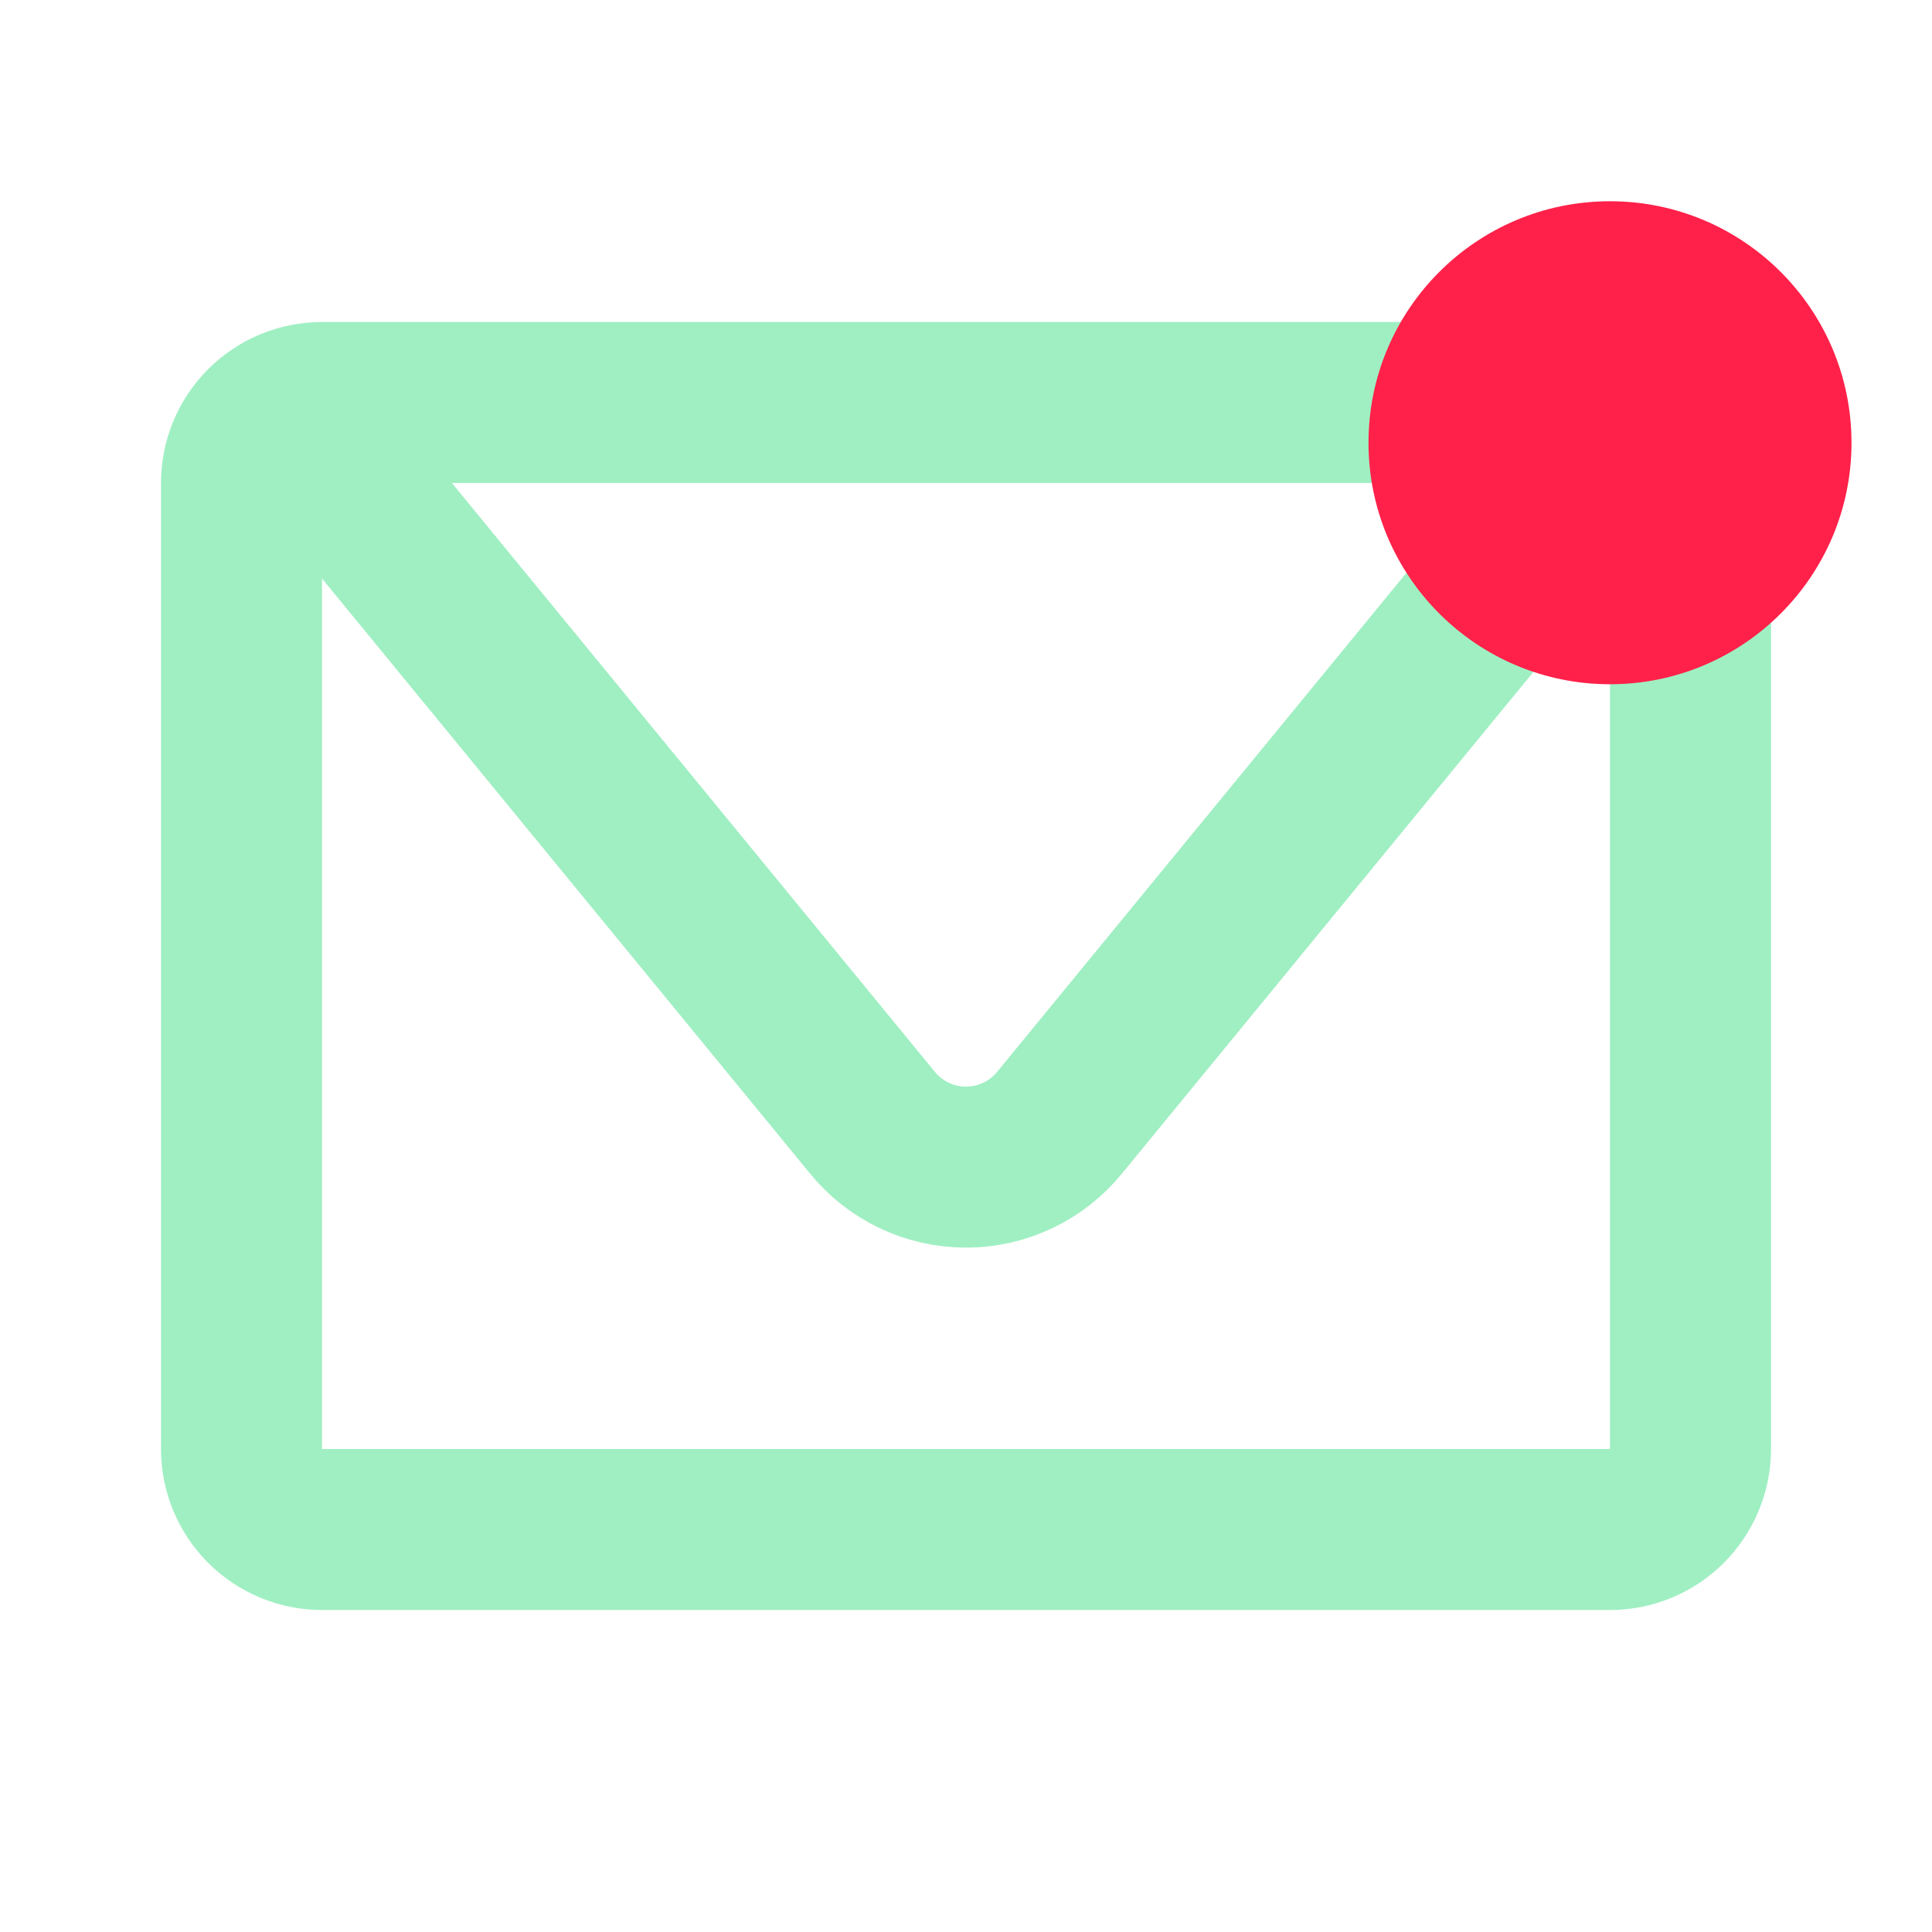 <?xml version="1.0" encoding="utf-8"?><svg width="150" height="150" viewBox="0 0 150 150" fill="none" xmlns="http://www.w3.org/2000/svg">
<path d="M125 37.5V112.5H25V37.5H125ZM125 25H25C21.685 25 18.505 26.317 16.161 28.661C13.817 31.005 12.5 34.185 12.5 37.5V112.5C12.5 115.815 13.817 118.995 16.161 121.339C18.505 123.683 21.685 125 25 125H125C128.315 125 131.495 123.683 133.839 121.339C136.183 118.995 137.5 115.815 137.5 112.5V37.5C137.5 34.185 136.183 31.005 133.839 28.661C131.495 26.317 128.315 25 125 25Z" fill="#9FEFC2"/>
<path d="M21.875 31.25L67.713 87.138C68.591 88.224 69.702 89.099 70.963 89.701C72.224 90.303 73.603 90.615 75 90.615C76.397 90.615 77.776 90.303 79.037 89.701C80.298 89.099 81.409 88.224 82.287 87.138L128.125 31.25" stroke="#9FEFC2" stroke-width="12.5" stroke-miterlimit="10"/>
<path d="M125 53.125C135.355 53.125 143.75 44.73 143.75 34.375C143.75 24.02 135.355 15.625 125 15.625C114.645 15.625 106.25 24.02 106.25 34.375C106.25 44.73 114.645 53.125 125 53.125Z" fill="#FF2149"/>
</svg>
